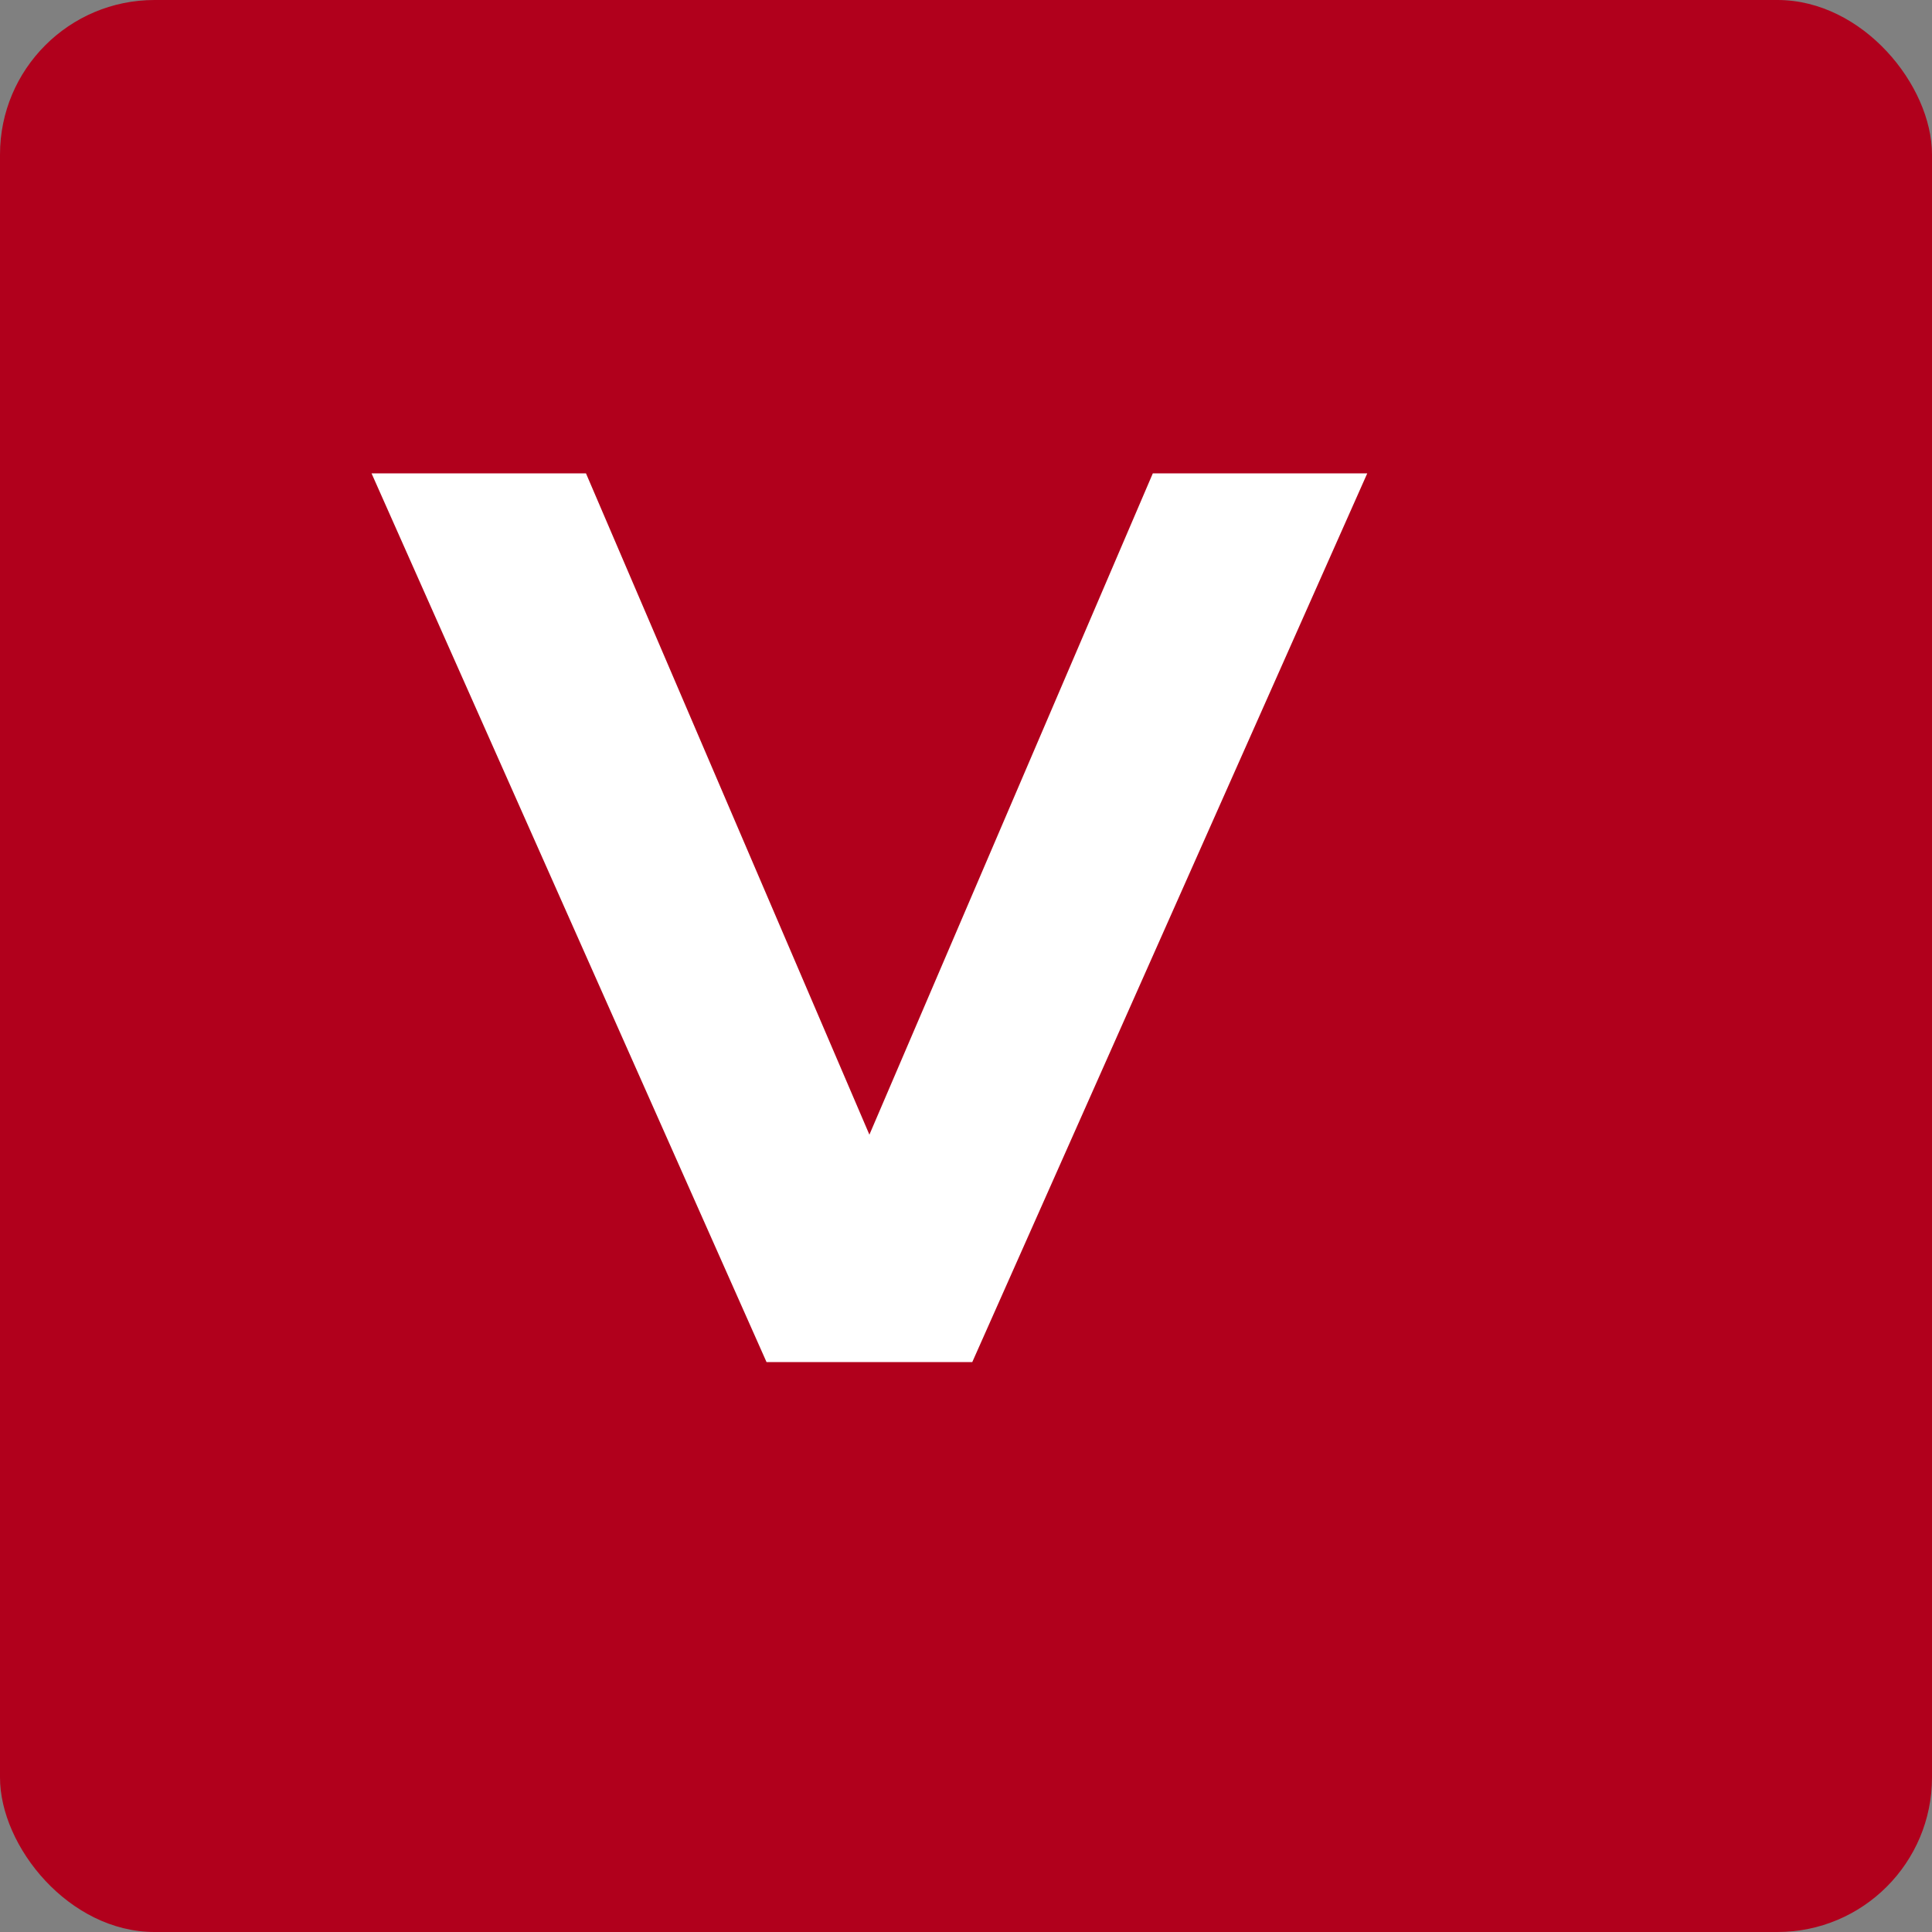 <?xml version="1.0" encoding="UTF-8"?>
<svg xmlns="http://www.w3.org/2000/svg" viewBox="0 0 100 100" width="100" height="100">
  <rect x="0" y="0" width="100" height="100" fill="#808080" stroke="none"/>
  <!-- Fundo vermelho quadrado -->
  <rect x="0" y="0" width="100" height="100" fill="#B1001C" rx="8" ry="8"/>
  
  <!-- Letra V branca -->
  <path d="M20 25 L40 70 L50 70 L70 25 L60 25 L45 60 L30 25 Z" fill="white" stroke="white" stroke-width="1"/>
</svg>